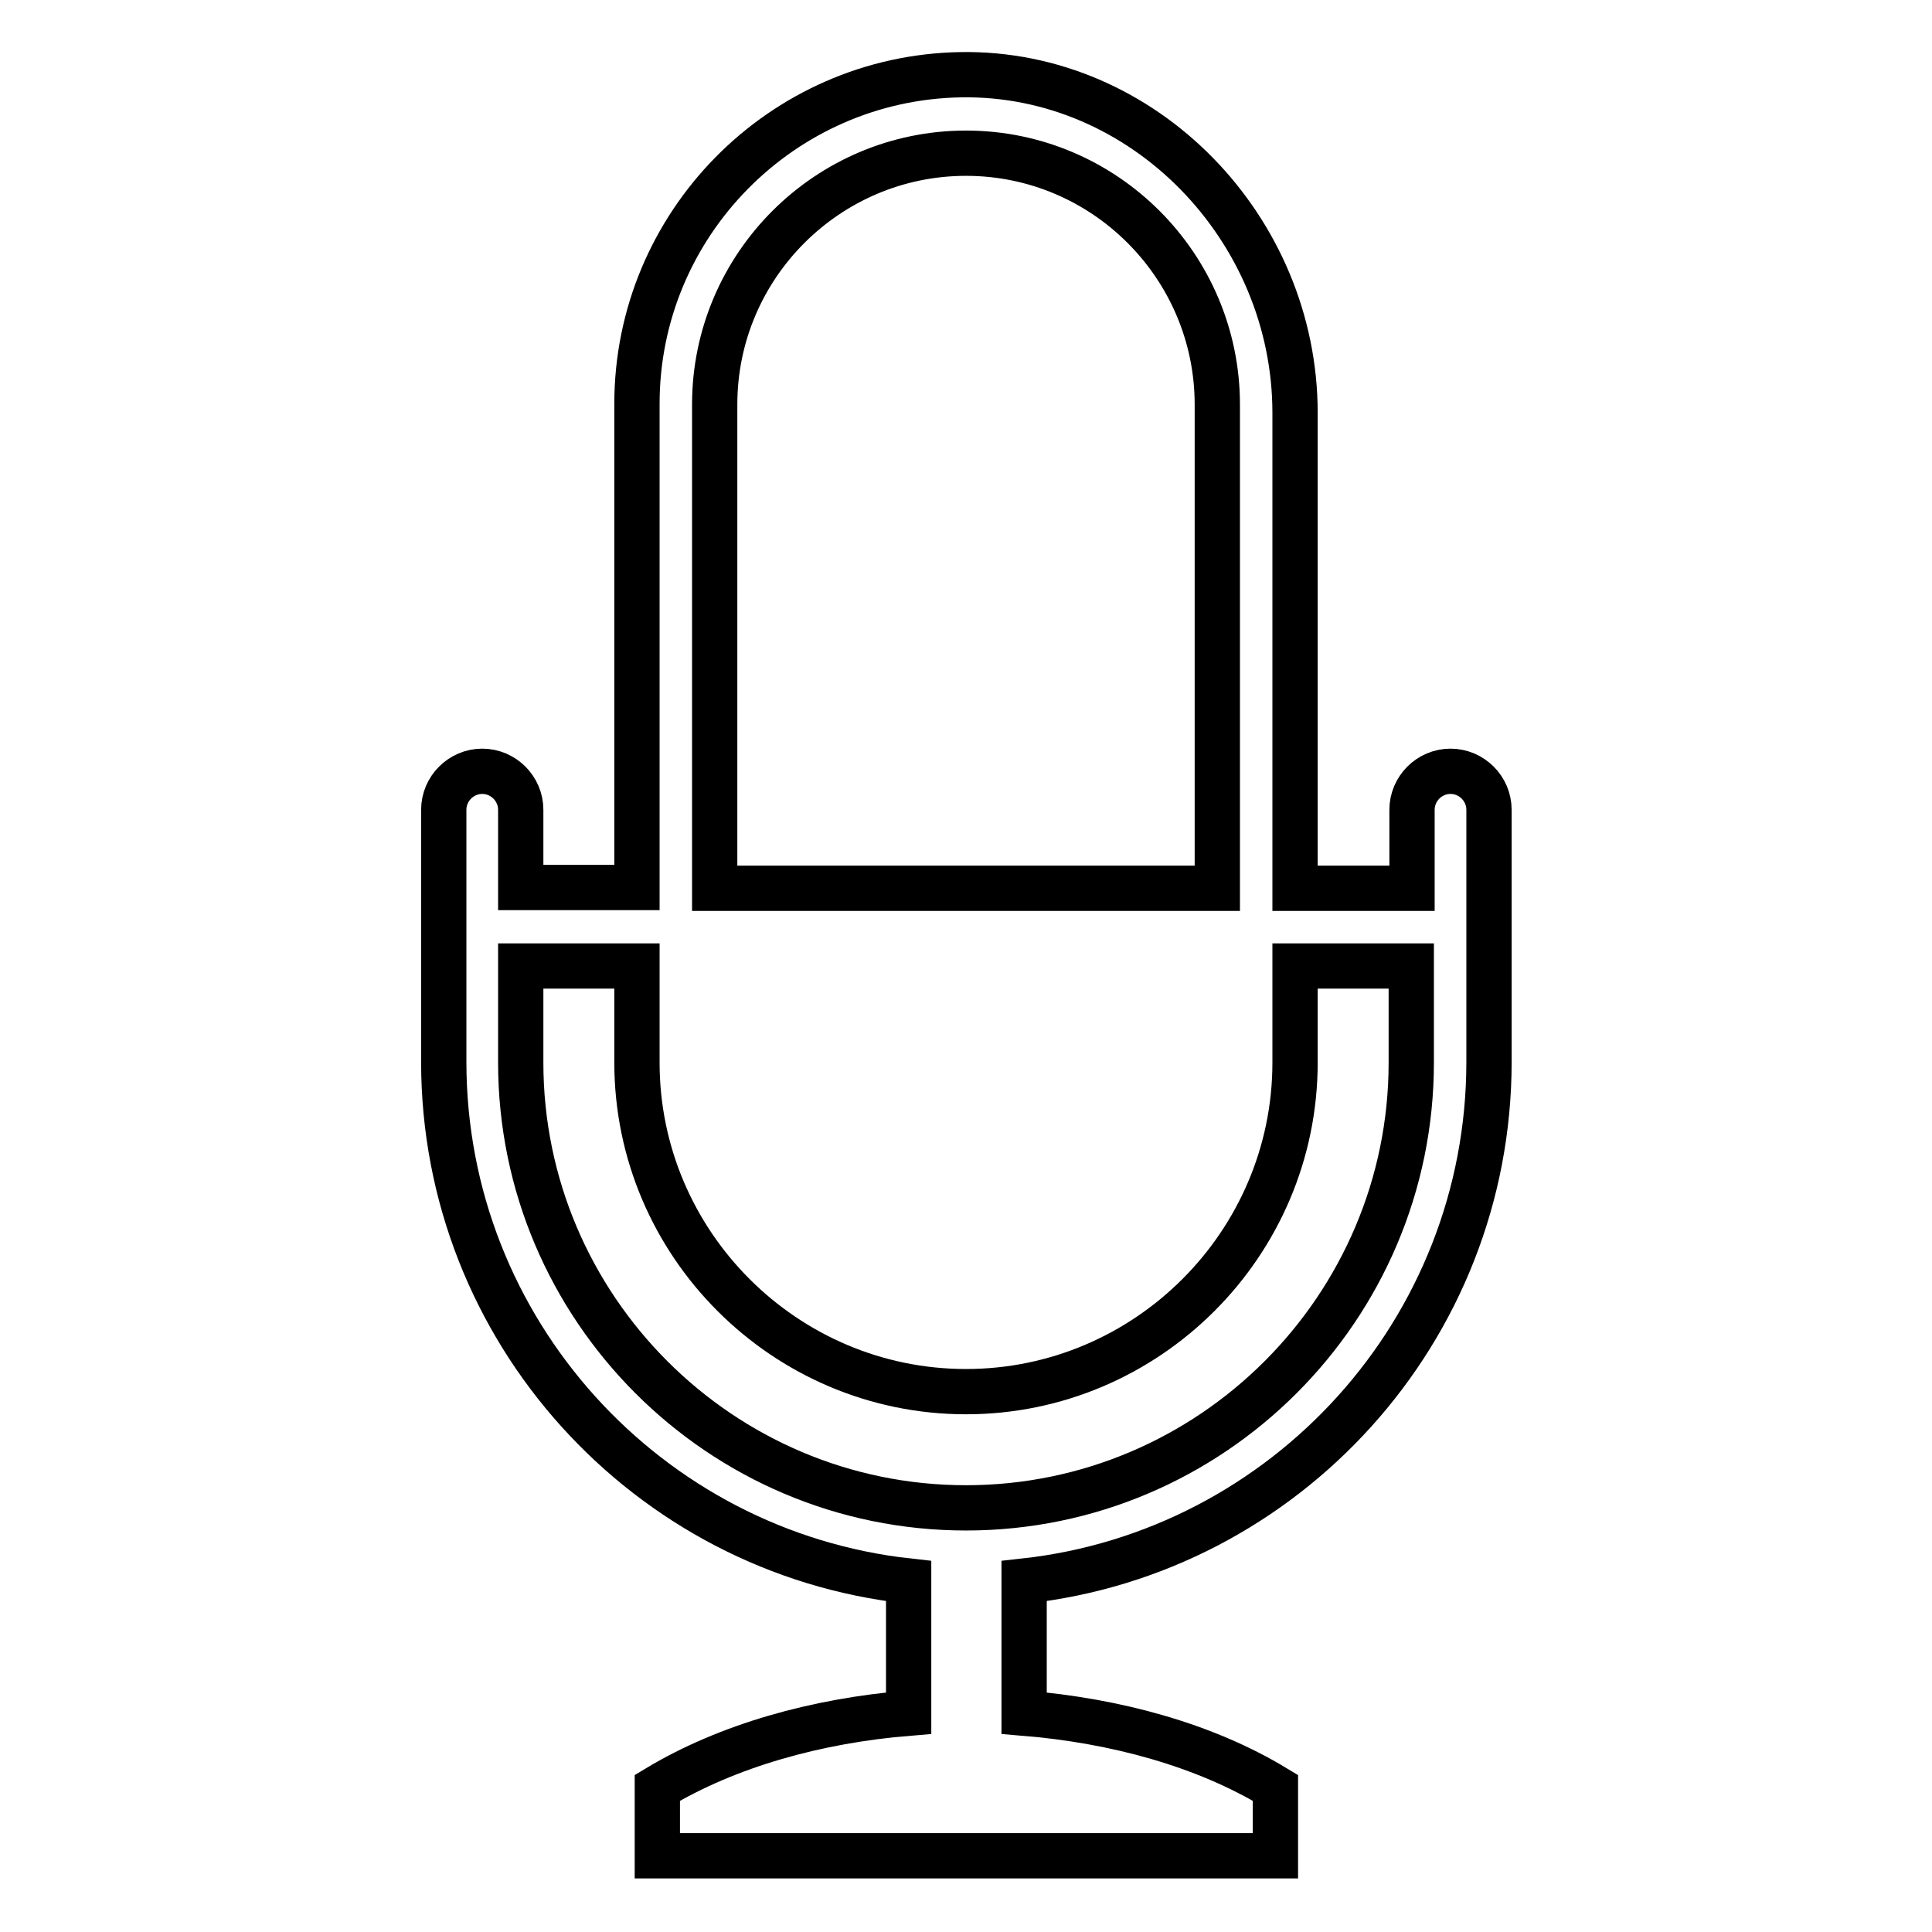 <?xml version="1.0" encoding="utf-8"?>
<!-- Svg Vector Icons : http://www.onlinewebfonts.com/icon -->
<!DOCTYPE svg PUBLIC "-//W3C//DTD SVG 1.1//EN" "http://www.w3.org/Graphics/SVG/1.1/DTD/svg11.dtd">
<svg version="1.1" xmlns="http://www.w3.org/2000/svg" xmlns:xlink="http://www.w3.org/1999/xlink" x="0px" y="0px" viewBox="0 0 256 256" enable-background="new 0 0 256 256" xml:space="preserve">
<g> <path stroke-width="6" fill-opacity="0" stroke="#000000"  d="M187,140.8c0,32.5-26.5,59-59,59c-32.5,0-59-26.5-59-59V128h15.4v12.8c0,24,19.6,43.6,43.6,43.6 s43.6-19.6,43.6-43.6V128H187V140.8L187,140.8z M94.7,53.6c0-18.4,15-33.3,33.3-33.3c18.4,0,33.3,15,33.3,33.3v64.1H94.7V53.6z  M187,117.7h-15.4v-63c0-24.4-20-45.2-44.3-44.8c-23.7,0.4-42.9,19.8-42.9,43.6v64.1H69v-10.3c0-2.8-2.3-5.1-5.1-5.1 c-2.8,0-5.1,2.3-5.1,5.1v33.4c0,35.6,27,65,61.6,68.8v17.5c-12.2,1-24,4.3-33.3,9.9v9H169v-9c-9.4-5.7-21.2-8.9-33.3-9.9v-17.5 c34.6-3.8,61.6-33.2,61.6-68.8v-33.4c0-2.8-2.3-5.1-5.1-5.1c-2.8,0-5.1,2.3-5.1,5.1V117.7L187,117.7z"/></g>
</svg>